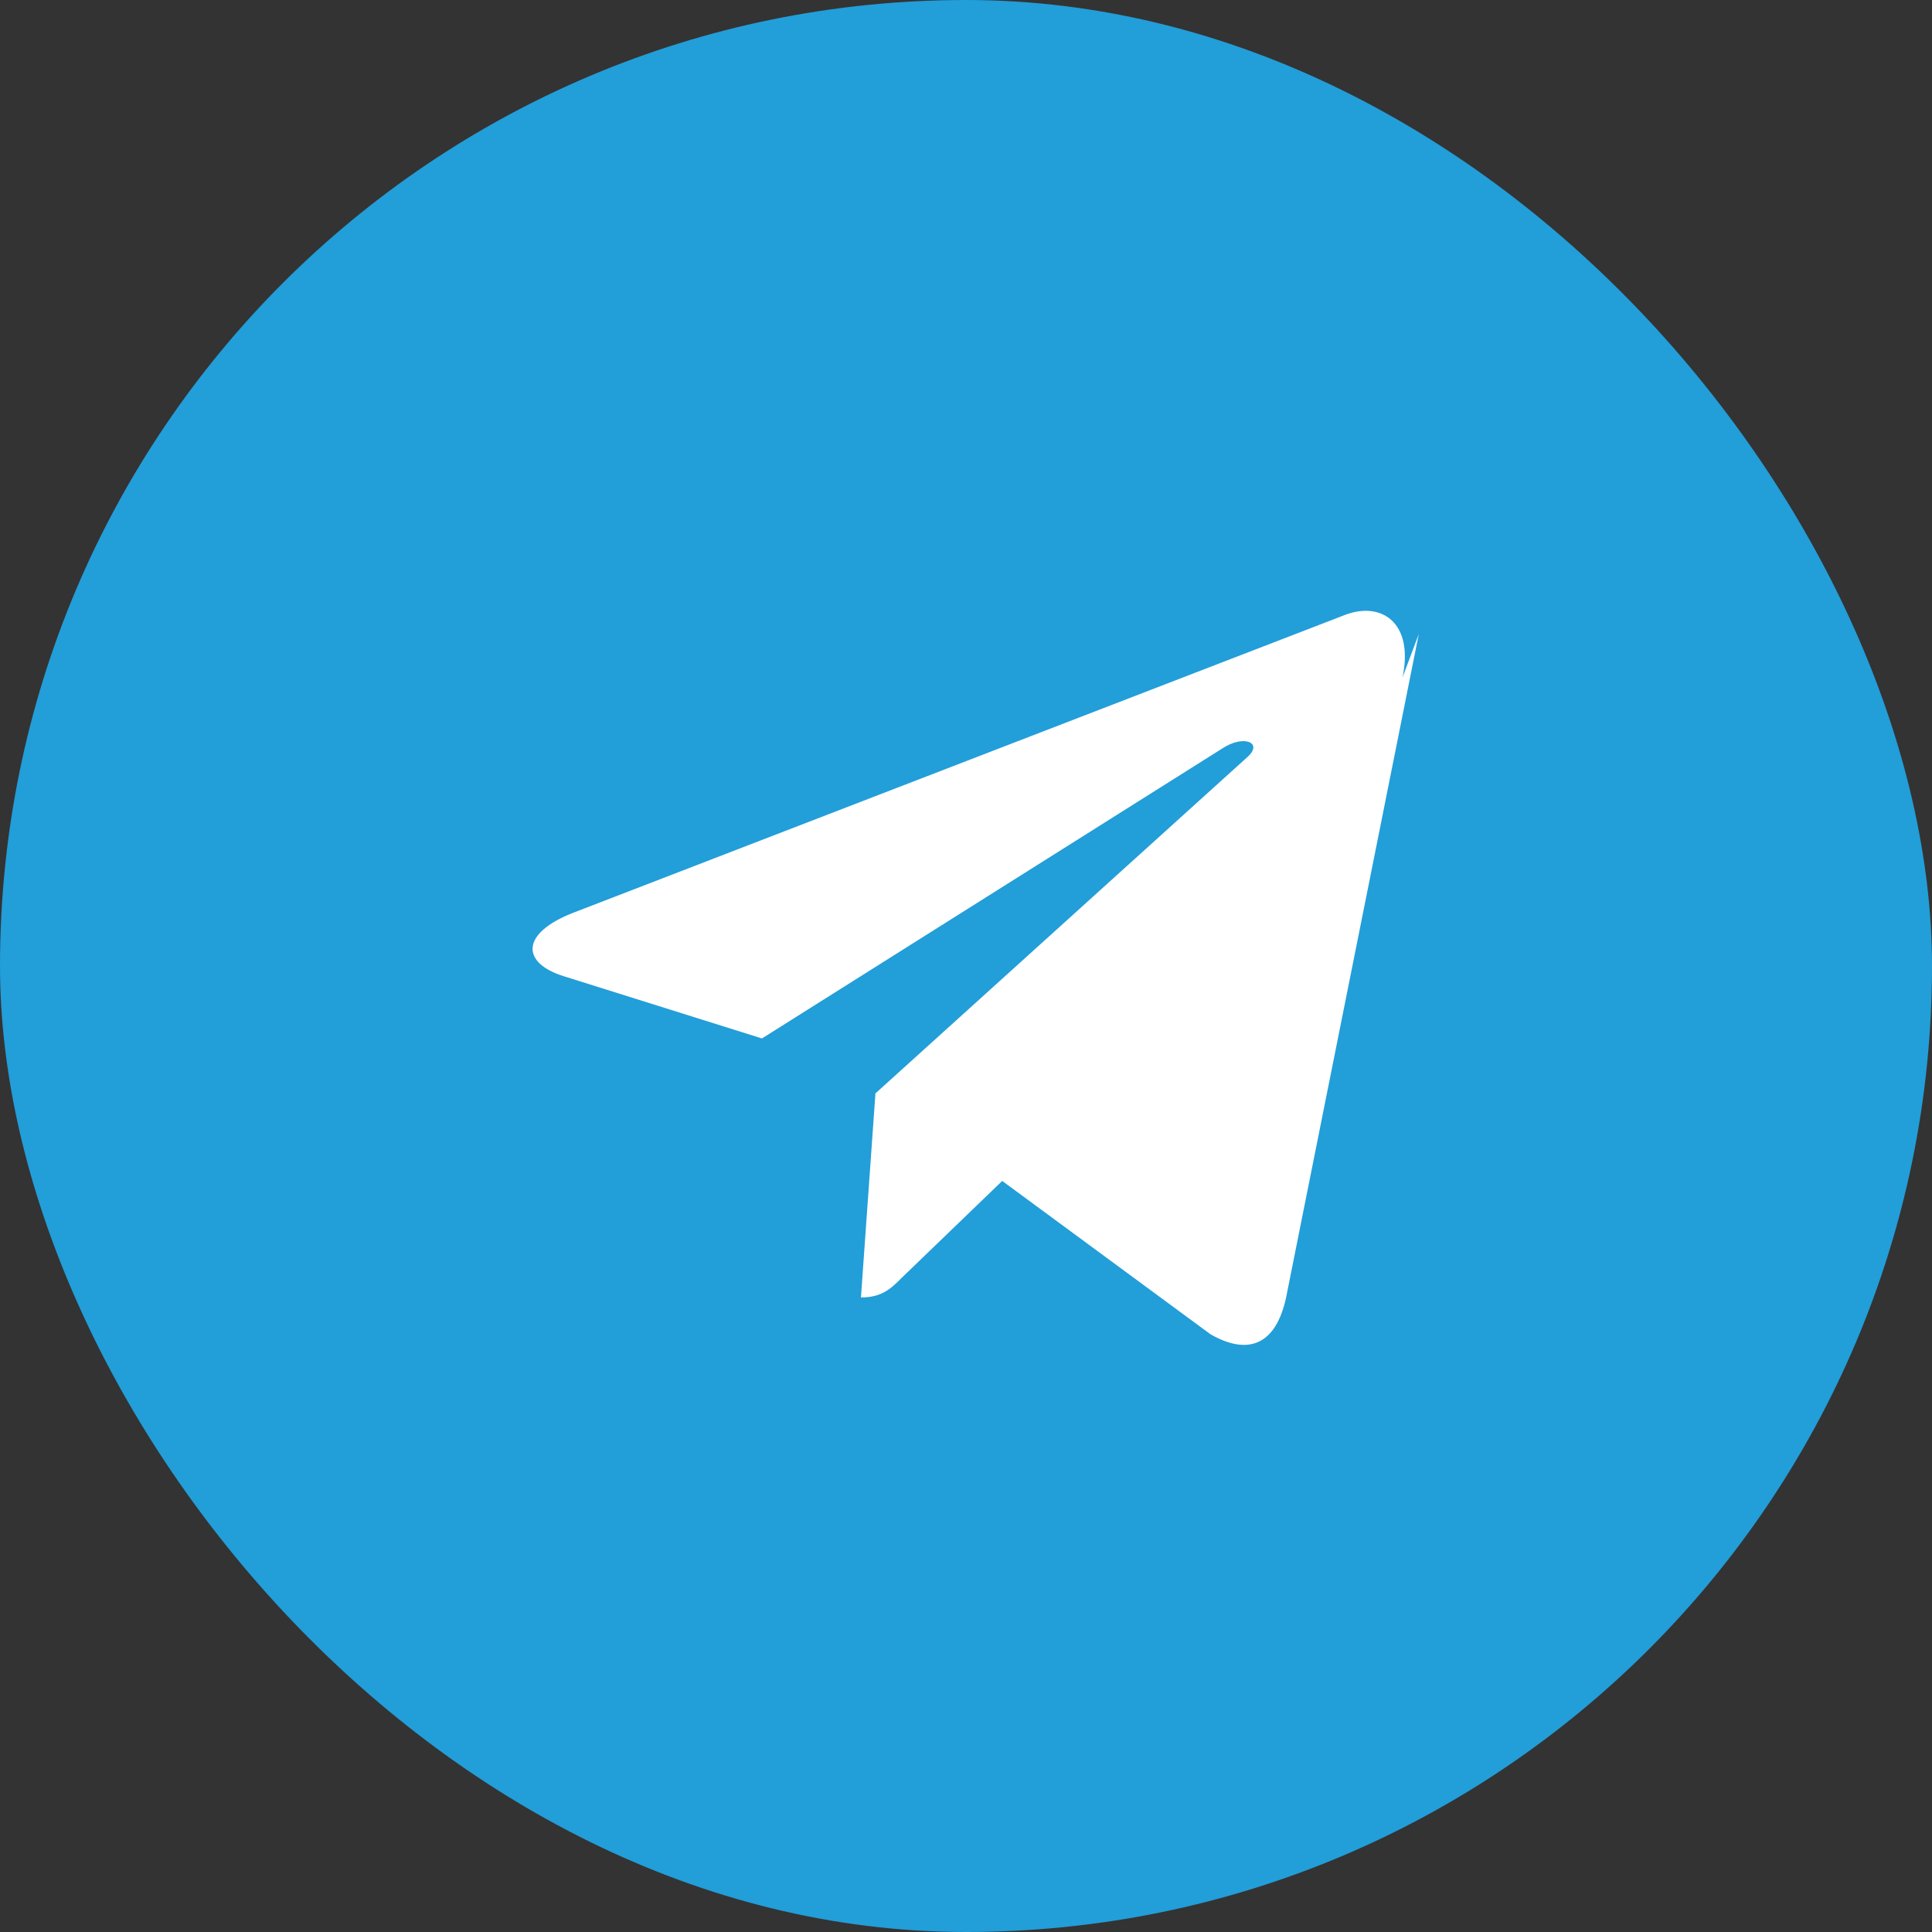 <svg width="32" height="32" viewBox="0 0 32 32" fill="none" xmlns="http://www.w3.org/2000/svg">
  <rect x="0" y="0" width="32" height="32" fill="#333333" stroke="none"/>
  <rect width="32" height="32" rx="16" fill="#229ED9"/>
  <path d="M23.5 10.5l-2.2 11c-.17.77-.62.96-1.25.6l-3.45-2.54-1.66 1.6c-.18.18-.33.33-.68.33l.24-3.38 6.16-5.57c.27-.24-.06-.38-.42-.14l-7.62 4.8-3.28-1.03c-.71-.22-.72-.71.15-1.05l12.8-4.94c.6-.22 1.13.14.94 1.04z" fill="#fff"/>
</svg> 